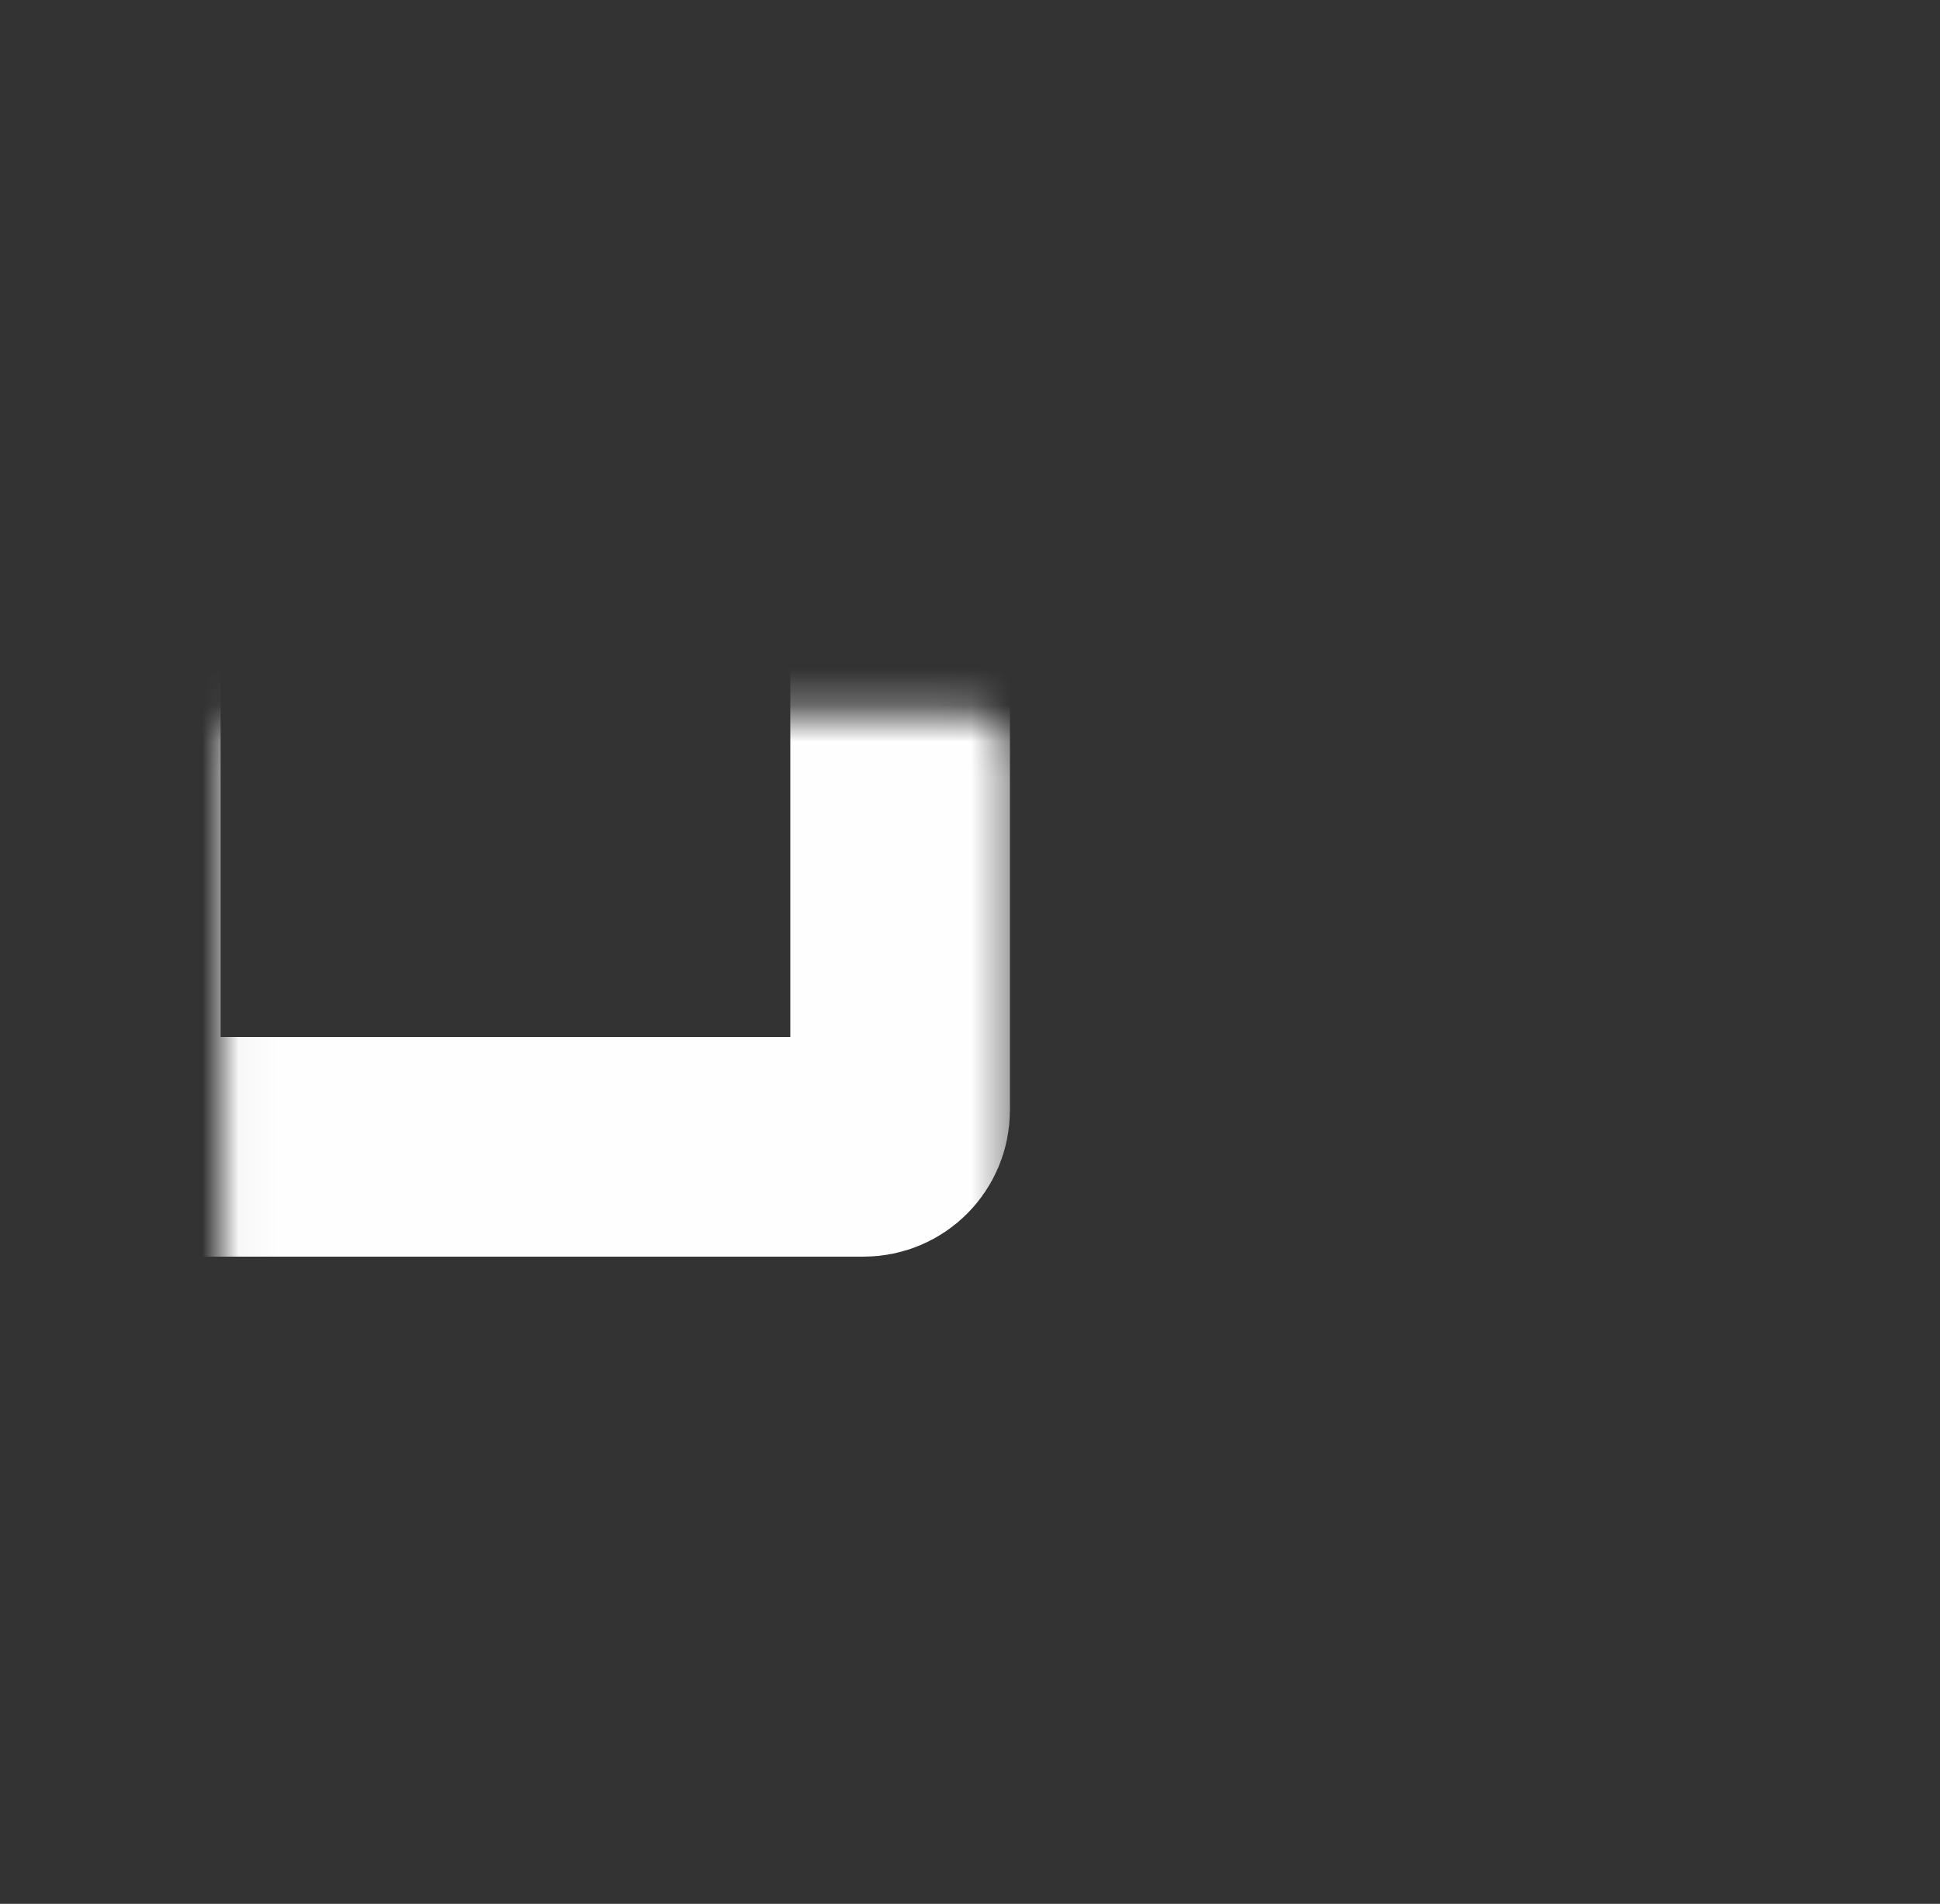 <?xml version="1.0" encoding="UTF-8"?> <svg xmlns="http://www.w3.org/2000/svg" width="53" height="52" viewBox="0 0 53 52" fill="none"><rect x="0" y="0" width="53" height="52" fill="#333333" stroke="none"/><g clip-path="url(#clip0_11117_83595)"><mask id="path-1-inside-1_11117_83595" fill="white"><rect x="3.027" y="9.759" width="21.564" height="21.564" rx="1"></rect></mask><rect x="3.027" y="9.759" width="21.564" height="21.564" rx="1" stroke="#FEFEFE" stroke-width="6" mask="url(#path-1-inside-1_11117_83595)"></rect><mask id="path-2-inside-2_11117_83595" fill="white"><rect x="3.027" y="27.436" width="21.564" height="21.564" rx="1"></rect></mask><rect x="3.027" y="27.436" width="21.564" height="21.564" rx="1" stroke="#FEFEFE" stroke-width="6" mask="url(#path-2-inside-2_11117_83595)"></rect><mask id="path-3-inside-3_11117_83595" fill="white"><rect x="20.774" y="27.436" width="21.564" height="21.564" rx="1"></rect></mask><rect x="20.774" y="27.436" width="21.564" height="21.564" rx="1" stroke="#FEFEFE" stroke-width="6" mask="url(#path-3-inside-3_11117_83595)"></rect><mask id="path-4-inside-4_11117_83595" fill="white"><rect x="29.385" y="3" width="19.693" height="19.693" rx="1"></rect></mask><rect x="29.385" y="3" width="19.693" height="19.693" rx="1" stroke="#FEFEFE" stroke-width="6" mask="url(#path-4-inside-4_11117_83595)"></rect></g><defs><clipPath id="clip0_11117_83595"><rect width="52" height="52" fill="white" transform="translate(0.052)"></rect></clipPath></defs></svg> 